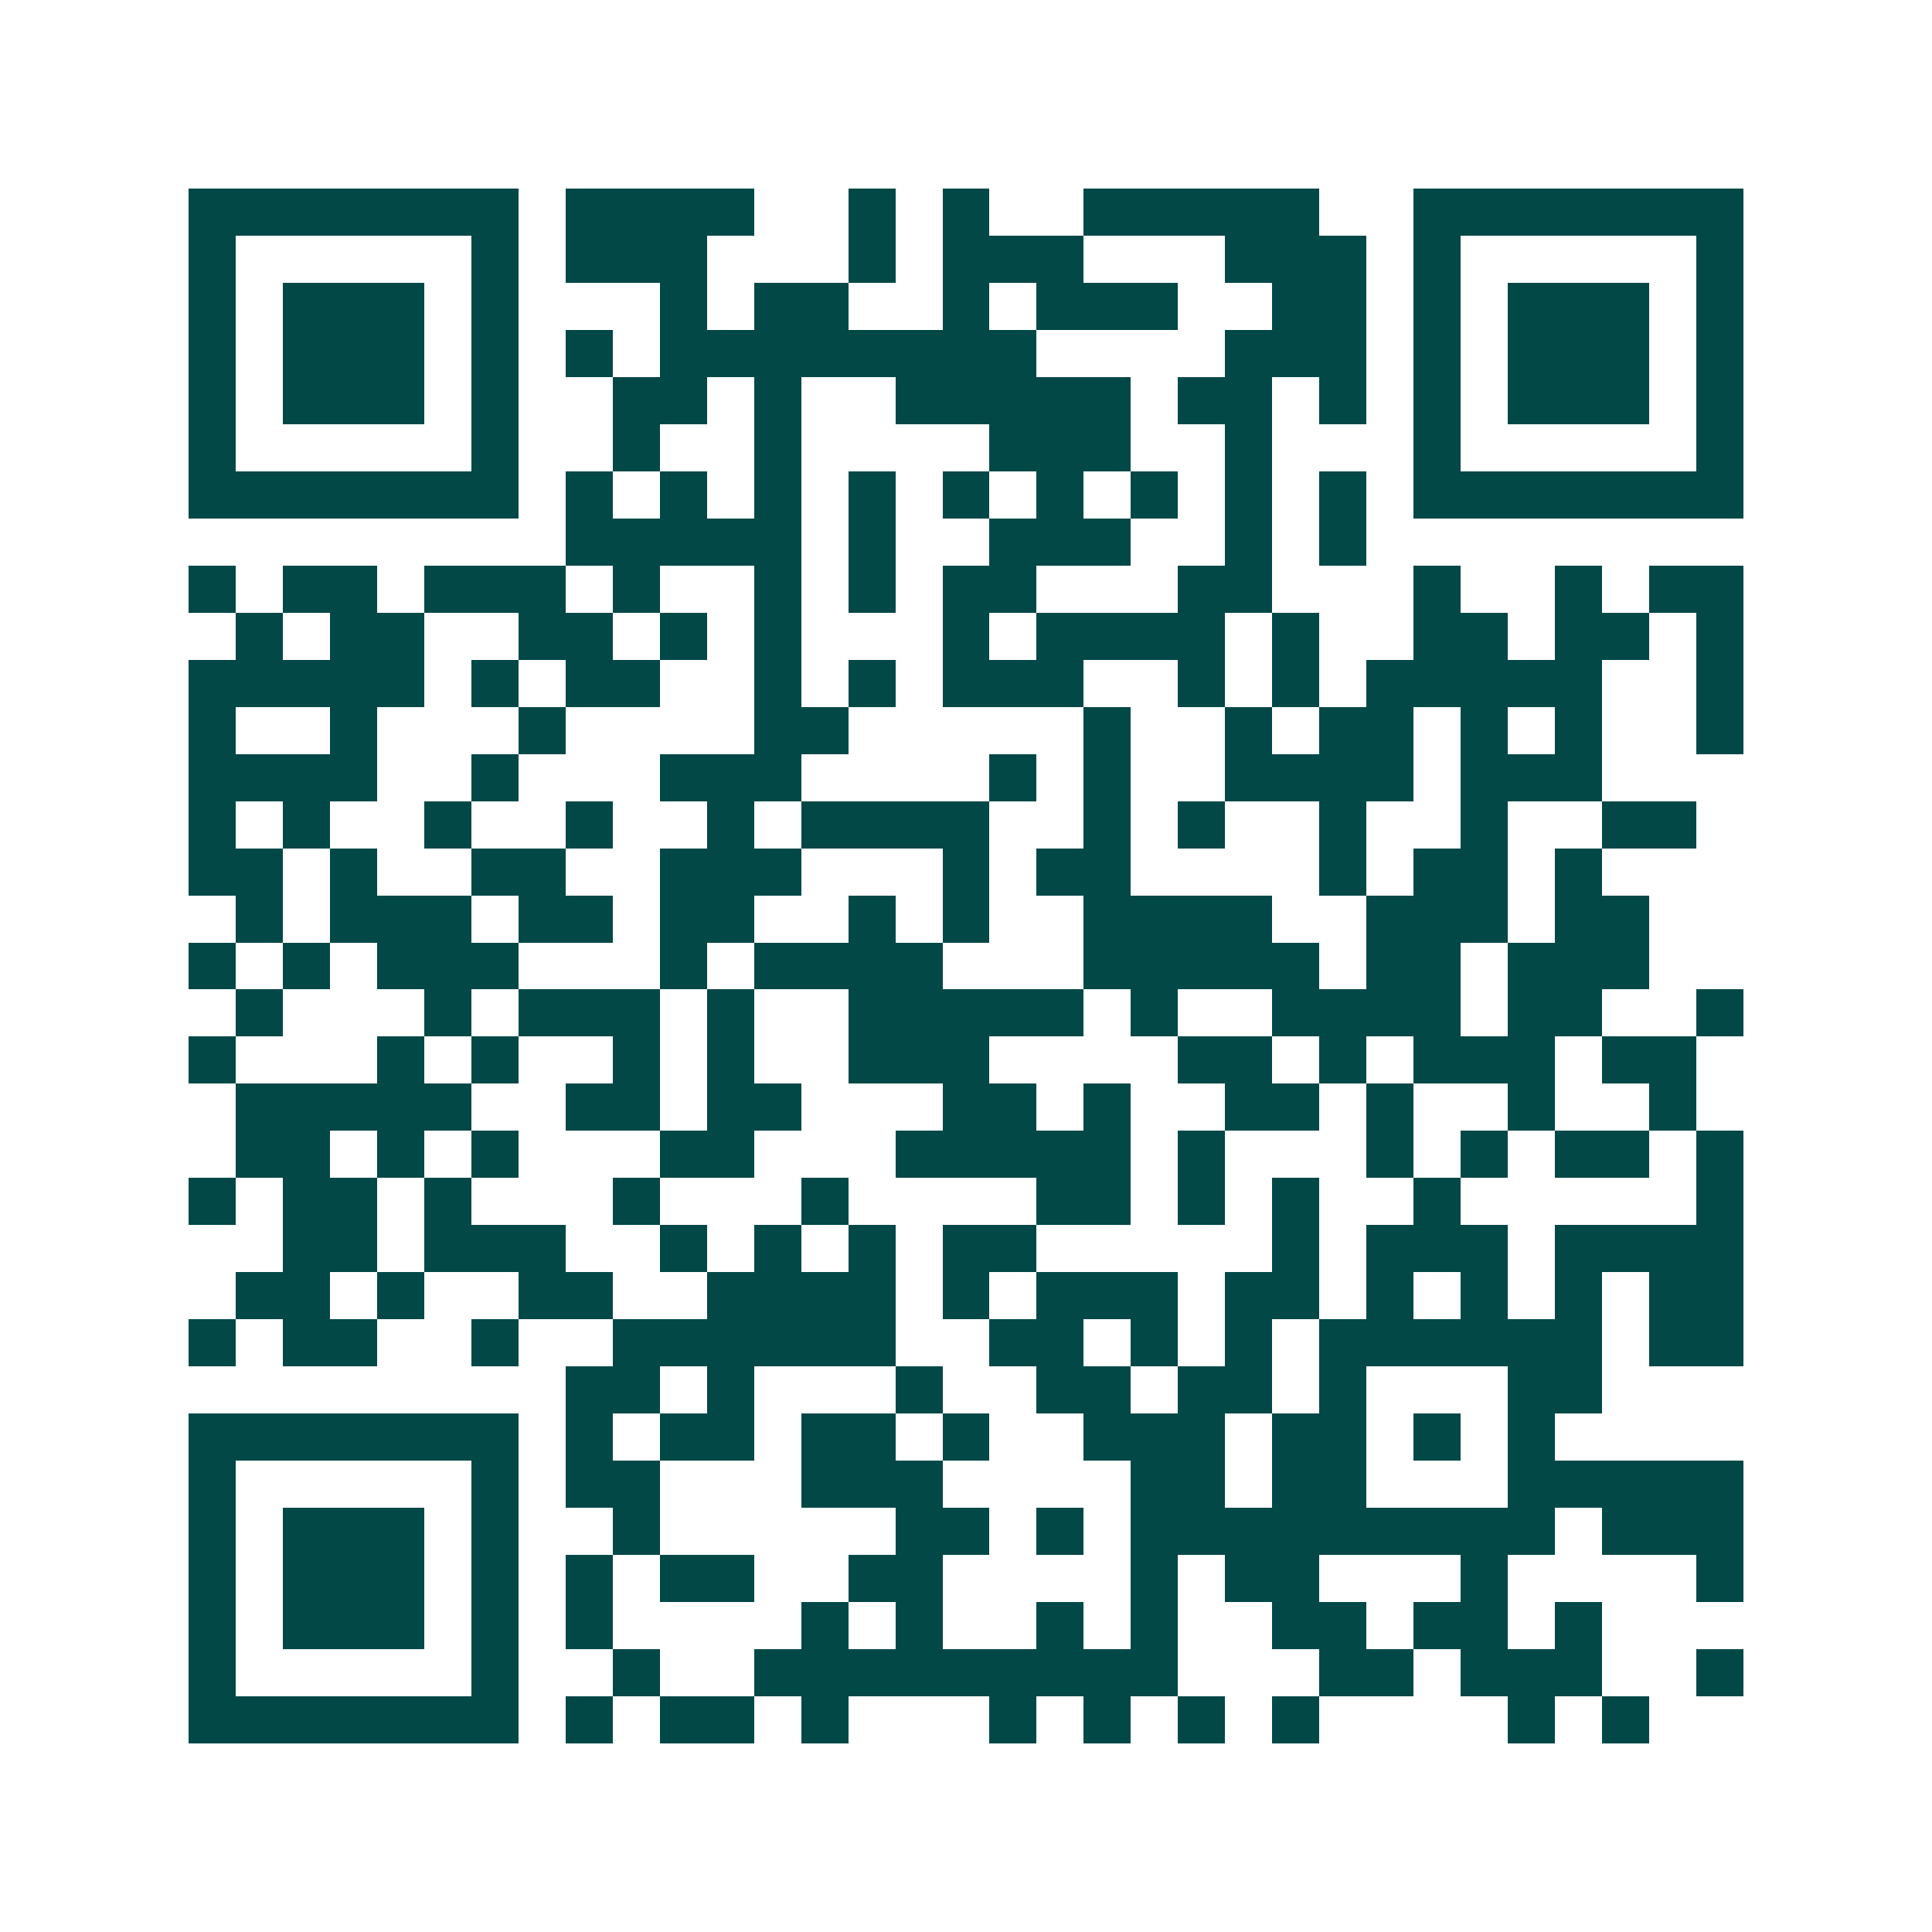 <svg xmlns="http://www.w3.org/2000/svg" width="200" height="200" viewBox="0 0 41 41" shape-rendering="crispEdges"><path fill="#ffffff" d="M0 0h41v41H0z"/><path stroke="#014847" d="M4 4.5h7m1 0h4m2 0h1m1 0h1m2 0h5m2 0h7M4 5.5h1m5 0h1m1 0h3m3 0h1m1 0h3m3 0h3m1 0h1m5 0h1M4 6.5h1m1 0h3m1 0h1m3 0h1m1 0h2m2 0h1m1 0h3m2 0h2m1 0h1m1 0h3m1 0h1M4 7.5h1m1 0h3m1 0h1m1 0h1m1 0h8m4 0h3m1 0h1m1 0h3m1 0h1M4 8.5h1m1 0h3m1 0h1m2 0h2m1 0h1m2 0h5m1 0h2m1 0h1m1 0h1m1 0h3m1 0h1M4 9.5h1m5 0h1m2 0h1m2 0h1m4 0h3m2 0h1m3 0h1m5 0h1M4 10.5h7m1 0h1m1 0h1m1 0h1m1 0h1m1 0h1m1 0h1m1 0h1m1 0h1m1 0h1m1 0h7M12 11.5h5m1 0h1m2 0h3m2 0h1m1 0h1M4 12.5h1m1 0h2m1 0h3m1 0h1m2 0h1m1 0h1m1 0h2m3 0h2m3 0h1m2 0h1m1 0h2M5 13.5h1m1 0h2m2 0h2m1 0h1m1 0h1m3 0h1m1 0h4m1 0h1m2 0h2m1 0h2m1 0h1M4 14.5h5m1 0h1m1 0h2m2 0h1m1 0h1m1 0h3m2 0h1m1 0h1m1 0h5m2 0h1M4 15.5h1m2 0h1m3 0h1m4 0h2m5 0h1m2 0h1m1 0h2m1 0h1m1 0h1m2 0h1M4 16.5h4m2 0h1m3 0h3m4 0h1m1 0h1m2 0h4m1 0h3M4 17.5h1m1 0h1m2 0h1m2 0h1m2 0h1m1 0h4m2 0h1m1 0h1m2 0h1m2 0h1m2 0h2M4 18.5h2m1 0h1m2 0h2m2 0h3m3 0h1m1 0h2m4 0h1m1 0h2m1 0h1M5 19.5h1m1 0h3m1 0h2m1 0h2m2 0h1m1 0h1m2 0h4m2 0h3m1 0h2M4 20.5h1m1 0h1m1 0h3m3 0h1m1 0h4m3 0h5m1 0h2m1 0h3M5 21.5h1m3 0h1m1 0h3m1 0h1m2 0h5m1 0h1m2 0h4m1 0h2m2 0h1M4 22.5h1m3 0h1m1 0h1m2 0h1m1 0h1m2 0h3m4 0h2m1 0h1m1 0h3m1 0h2M5 23.5h5m2 0h2m1 0h2m3 0h2m1 0h1m2 0h2m1 0h1m2 0h1m2 0h1M5 24.5h2m1 0h1m1 0h1m3 0h2m3 0h5m1 0h1m3 0h1m1 0h1m1 0h2m1 0h1M4 25.5h1m1 0h2m1 0h1m3 0h1m3 0h1m4 0h2m1 0h1m1 0h1m2 0h1m5 0h1M6 26.5h2m1 0h3m2 0h1m1 0h1m1 0h1m1 0h2m5 0h1m1 0h3m1 0h4M5 27.5h2m1 0h1m2 0h2m2 0h4m1 0h1m1 0h3m1 0h2m1 0h1m1 0h1m1 0h1m1 0h2M4 28.5h1m1 0h2m2 0h1m2 0h6m2 0h2m1 0h1m1 0h1m1 0h6m1 0h2M12 29.5h2m1 0h1m3 0h1m2 0h2m1 0h2m1 0h1m3 0h2M4 30.5h7m1 0h1m1 0h2m1 0h2m1 0h1m2 0h3m1 0h2m1 0h1m1 0h1M4 31.5h1m5 0h1m1 0h2m3 0h3m4 0h2m1 0h2m3 0h5M4 32.5h1m1 0h3m1 0h1m2 0h1m5 0h2m1 0h1m1 0h9m1 0h3M4 33.5h1m1 0h3m1 0h1m1 0h1m1 0h2m2 0h2m4 0h1m1 0h2m3 0h1m4 0h1M4 34.5h1m1 0h3m1 0h1m1 0h1m4 0h1m1 0h1m2 0h1m1 0h1m2 0h2m1 0h2m1 0h1M4 35.5h1m5 0h1m2 0h1m2 0h9m3 0h2m1 0h3m2 0h1M4 36.5h7m1 0h1m1 0h2m1 0h1m3 0h1m1 0h1m1 0h1m1 0h1m4 0h1m1 0h1"/></svg>
